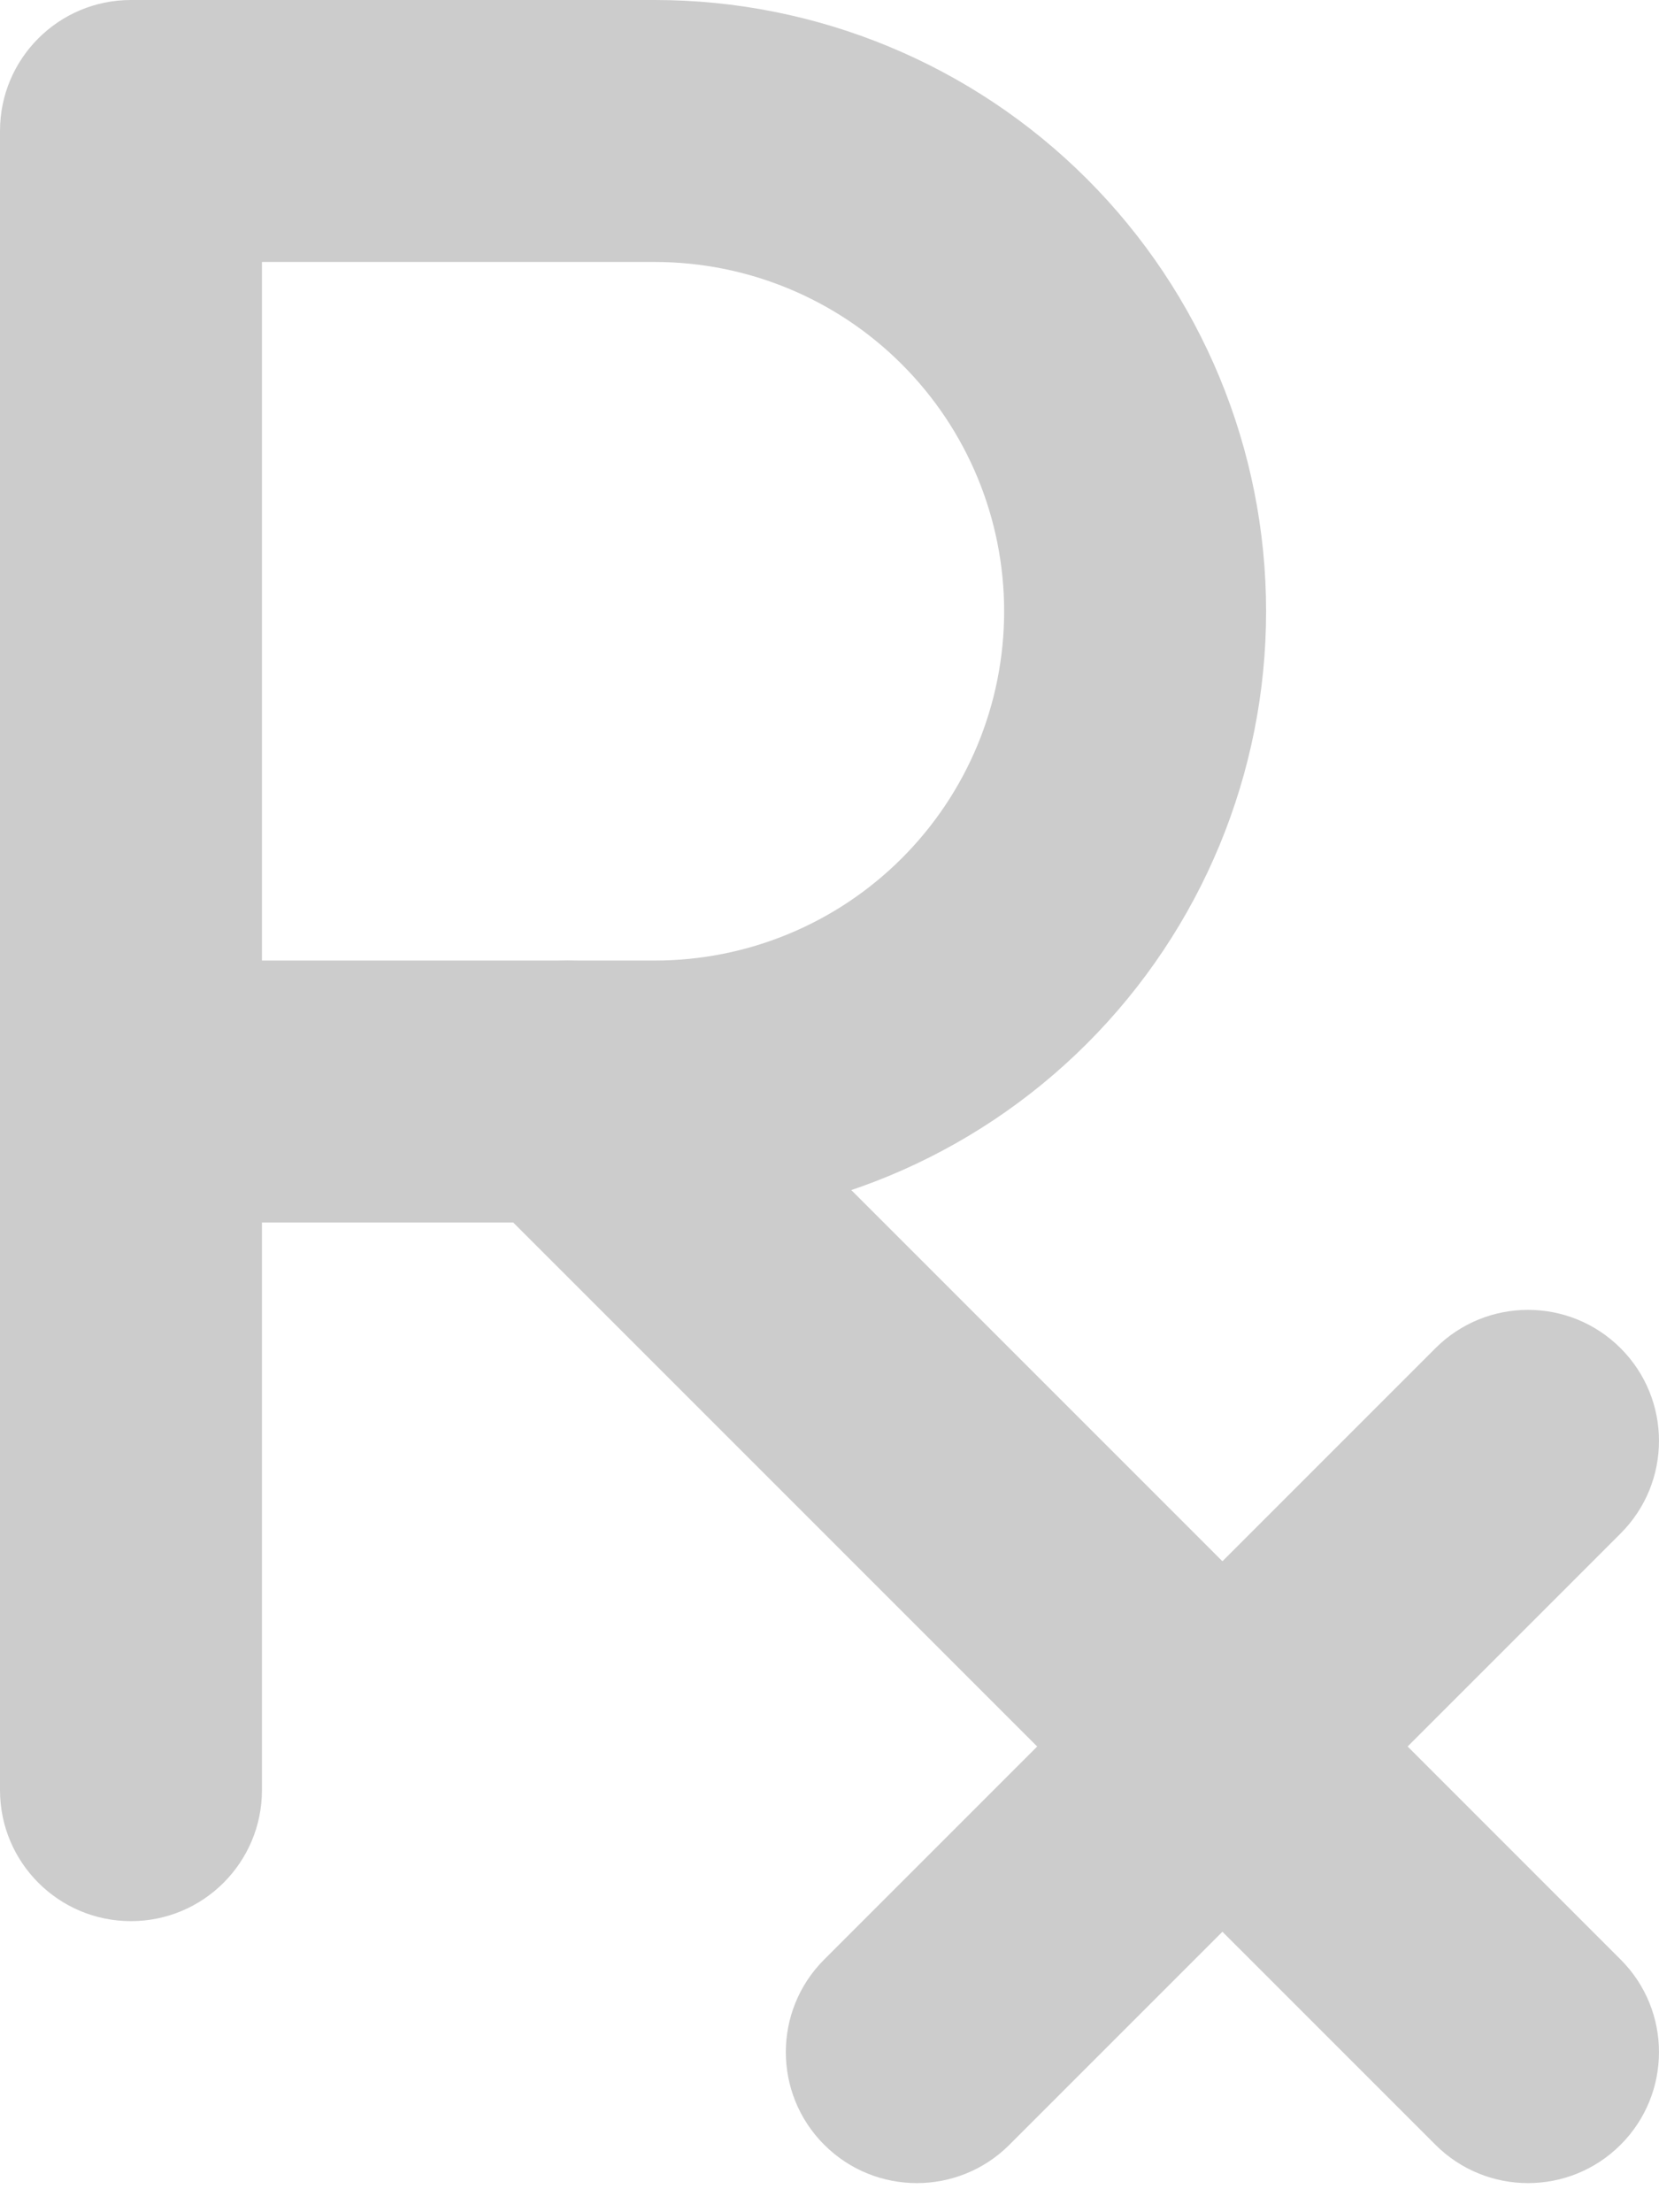 <svg xmlns="http://www.w3.org/2000/svg" width="30" height="40" viewBox="0 0 30 40" fill="none">
  <path fill-rule="evenodd" clip-rule="evenodd" d="M0 2.368C0 1.06 1.06 0 2.368 0H11.842C14.773 0 17.585 1.164 19.657 3.237C21.73 5.31 22.895 8.121 22.895 11.053C22.895 13.984 21.73 16.795 19.657 18.868C17.585 20.941 14.773 22.105 11.842 22.105H4.737V32.368C4.737 33.676 3.676 34.737 2.368 34.737C1.06 34.737 0 33.676 0 32.368V2.368ZM4.737 17.368H11.842C13.517 17.368 15.124 16.703 16.308 15.518C17.493 14.334 18.158 12.728 18.158 11.053C18.158 9.378 17.493 7.771 16.308 6.587C15.124 5.402 13.517 4.737 11.842 4.737H4.737V17.368Z" fill="#CCCCCC"/>
  <path fill-rule="evenodd" clip-rule="evenodd" d="M8.588 18.062C9.513 17.137 11.013 17.137 11.938 18.062L29.306 35.431C30.231 36.355 30.231 37.855 29.306 38.78C28.381 39.705 26.882 39.705 25.957 38.78L8.588 21.412C7.663 20.487 7.663 18.987 8.588 18.062Z" fill="#CCCCCC"/>
  <path fill-rule="evenodd" clip-rule="evenodd" d="M29.306 24.378C30.231 25.303 30.231 26.802 29.306 27.727L18.254 38.78C17.329 39.705 15.829 39.705 14.904 38.78C13.979 37.855 13.979 36.355 14.904 35.431L25.957 24.378C26.882 23.453 28.381 23.453 29.306 24.378Z" fill="#CCCCCC"/>
</svg>